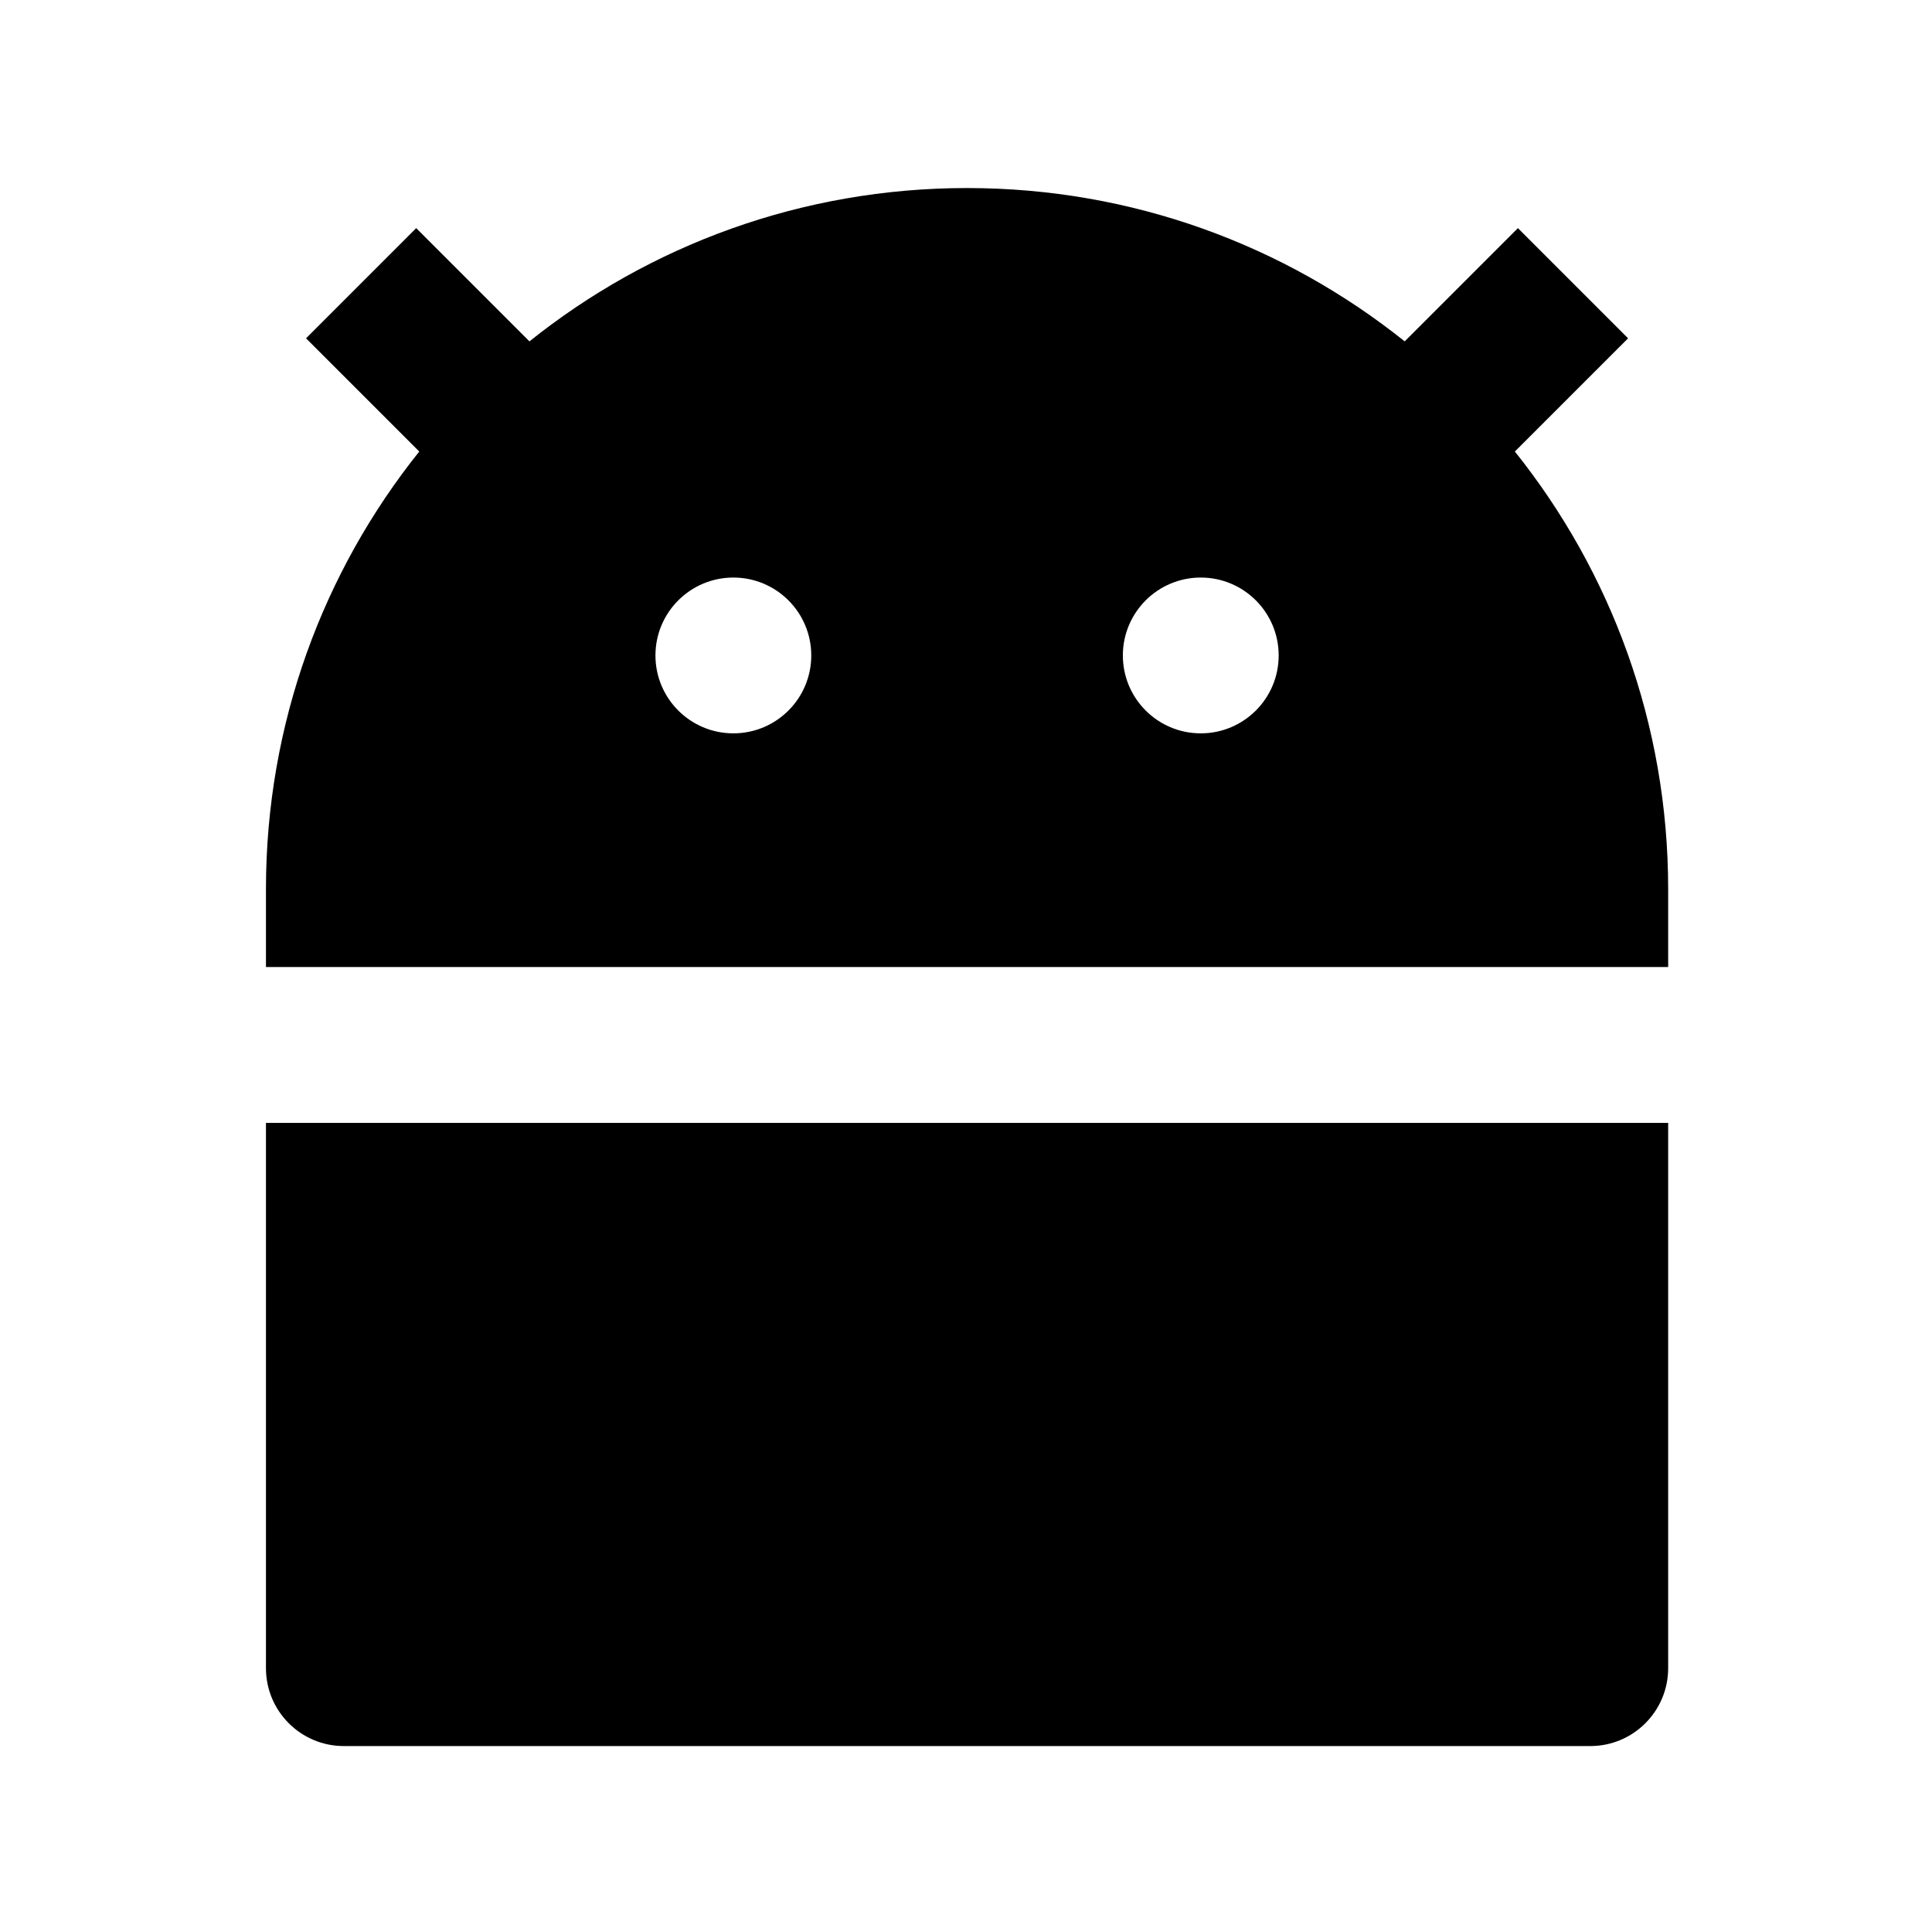<svg width="100" height="100" viewBox="0 0 100 100" fill="none" xmlns="http://www.w3.org/2000/svg">
<path d="M27.404 17.669C33.612 12.703 41.487 9.733 50.055 9.733C58.623 9.733 66.498 12.703 72.707 17.669L78.567 11.808L84.269 17.511L78.409 23.371C83.375 29.579 86.344 37.454 86.344 46.022V50.054H13.766V46.022C13.766 37.454 16.735 29.579 21.701 23.371L15.841 17.511L21.543 11.808L27.404 17.669ZM13.766 58.119H86.344V86.344C86.344 88.571 84.539 90.376 82.312 90.376H17.798C15.571 90.376 13.766 88.571 13.766 86.344V58.119ZM37.959 37.958C40.185 37.958 41.991 36.153 41.991 33.926C41.991 31.699 40.185 29.894 37.959 29.894C35.732 29.894 33.926 31.699 33.926 33.926C33.926 36.153 35.732 37.958 37.959 37.958ZM62.151 37.958C64.378 37.958 66.184 36.153 66.184 33.926C66.184 31.699 64.378 29.894 62.151 29.894C59.925 29.894 58.119 31.699 58.119 33.926C58.119 36.153 59.925 37.958 62.151 37.958Z" fill="black"/>
</svg>
